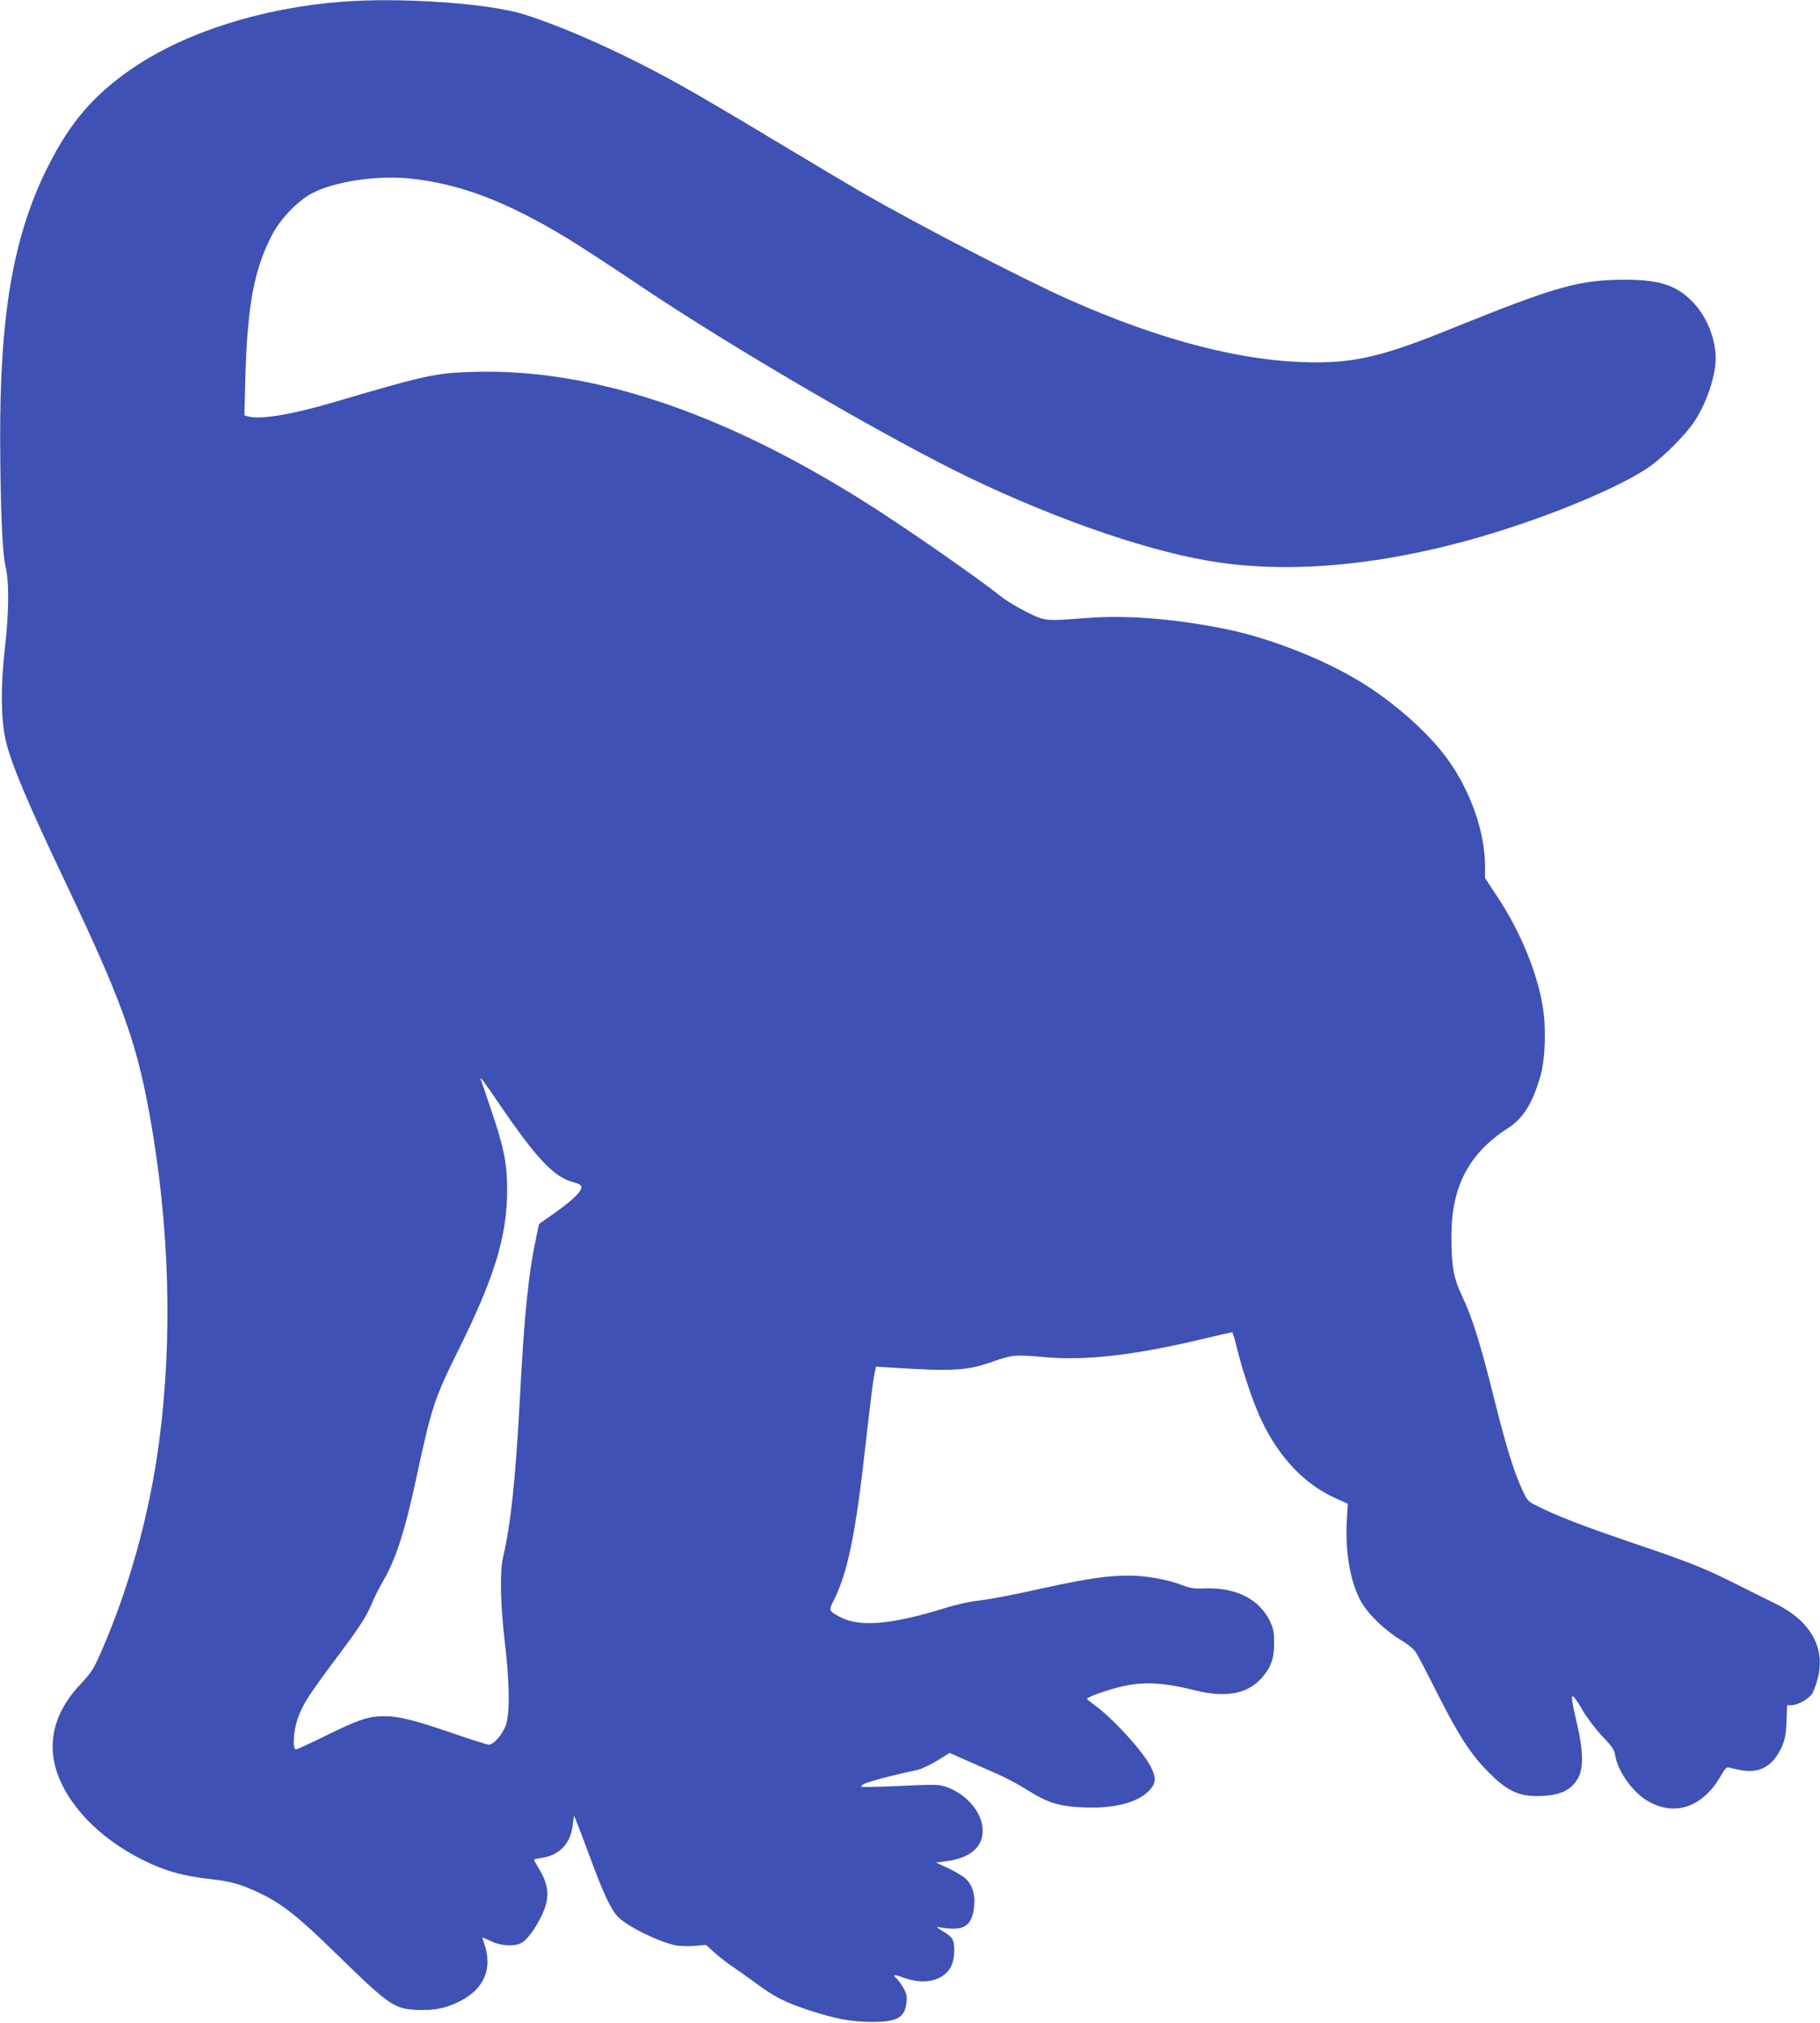 <?xml version="1.0" standalone="no"?>
<!DOCTYPE svg PUBLIC "-//W3C//DTD SVG 20010904//EN"
 "http://www.w3.org/TR/2001/REC-SVG-20010904/DTD/svg10.dtd">
<svg version="1.0" xmlns="http://www.w3.org/2000/svg"
 width="1152pt" height="1280pt" viewBox="0 0 1152 1280"
 preserveAspectRatio="xMidYMid meet">
<g transform="translate(0,1280) scale(0.1,-0.1)"
fill="#3f51b5" stroke="none">
<path d="M2164 12789 c-506 -39 -991 -193 -1325 -421 -244 -166 -396 -343
-536 -623 -219 -436 -305 -934 -302 -1739 2 -428 14 -708 34 -791 24 -100 22
-290 -5 -525 -27 -240 -24 -455 9 -587 37 -149 142 -396 377 -890 350 -736
445 -998 528 -1450 130 -710 151 -1436 61 -2103 -61 -451 -190 -916 -368
-1320 -44 -101 -60 -125 -128 -198 -185 -196 -225 -415 -115 -637 92 -186 273
-355 505 -472 142 -71 252 -103 436 -124 129 -14 196 -34 311 -89 142 -69 238
-145 469 -370 347 -339 378 -361 521 -368 111 -5 184 9 274 54 155 78 210 208
155 365 -8 21 -13 39 -11 39 2 0 28 -11 58 -25 61 -29 143 -33 187 -10 37 18
92 94 132 179 51 108 45 186 -23 297 -15 25 -28 48 -28 51 0 3 20 8 45 11 116
16 187 91 201 212 l7 57 14 -34 c8 -18 46 -118 85 -223 84 -230 135 -339 180
-385 62 -62 259 -159 367 -180 27 -5 80 -6 119 -3 l71 6 53 -48 c29 -26 80
-66 113 -88 33 -22 101 -71 152 -108 115 -85 186 -121 333 -169 168 -55 267
-74 400 -74 158 -1 208 27 218 123 4 41 0 58 -21 94 -14 24 -33 49 -41 57 -30
24 -16 28 34 9 111 -42 211 -34 275 22 38 34 55 80 55 152 0 64 -11 81 -73
117 -33 20 -43 29 -27 26 158 -30 213 2 226 132 8 73 -11 134 -54 175 -15 14
-63 43 -107 64 l-80 37 60 8 c154 20 235 87 235 195 -1 113 -101 232 -234 277
-43 15 -74 15 -288 5 -132 -6 -242 -8 -245 -5 -16 16 93 49 356 107 24 5 79
32 123 58 l79 49 99 -44 c55 -24 146 -64 202 -89 57 -25 143 -71 191 -102 130
-82 203 -104 362 -110 198 -7 344 33 416 114 36 42 37 77 4 142 -50 100 -247
315 -364 397 -22 16 -41 32 -41 35 0 4 33 19 73 33 224 80 355 84 615 19 191
-47 326 -22 416 77 60 67 80 121 81 220 0 71 -4 94 -26 140 -67 141 -215 216
-413 209 -66 -3 -92 1 -141 20 -96 37 -229 61 -344 61 -129 0 -260 -19 -516
-75 -263 -57 -343 -72 -444 -85 -46 -5 -134 -25 -195 -44 -333 -104 -535 -123
-658 -63 -78 38 -83 47 -59 93 96 186 145 420 211 1012 22 197 45 386 52 421
l12 63 100 -6 c398 -25 478 -20 651 42 112 39 133 41 323 24 260 -23 574 14
1010 119 90 21 167 39 171 39 4 0 17 -44 30 -98 34 -144 104 -350 154 -456
113 -239 274 -408 470 -496 l78 -35 -6 -106 c-12 -215 27 -417 103 -535 50
-76 148 -167 241 -223 45 -27 82 -58 95 -80 13 -20 73 -135 134 -257 138 -272
211 -384 322 -496 117 -118 188 -153 310 -153 138 0 215 34 259 114 35 64 33
175 -8 347 -32 137 -38 179 -22 169 6 -3 34 -45 62 -93 29 -48 85 -121 124
-162 57 -59 74 -83 78 -114 15 -98 102 -225 195 -285 173 -110 357 -52 473
150 28 49 38 59 54 54 11 -3 47 -11 80 -17 114 -20 197 27 251 144 23 53 29
80 32 166 l4 102 27 0 c41 0 113 41 133 75 9 17 25 60 34 95 50 195 -47 365
-271 474 -55 27 -170 84 -255 127 -196 98 -283 133 -670 264 -301 103 -459
164 -583 227 -55 27 -61 33 -93 104 -55 121 -99 265 -179 583 -86 345 -136
503 -200 639 -55 116 -68 190 -68 382 0 312 112 524 359 682 96 62 155 157
205 331 30 106 37 304 14 438 -36 219 -143 478 -290 699 l-75 114 0 72 c0 220
-93 484 -243 688 -122 166 -341 358 -551 485 -230 140 -562 270 -826 326 -331
69 -646 95 -907 74 -258 -20 -257 -20 -376 39 -56 28 -124 69 -152 91 -177
140 -643 463 -900 623 -896 559 -1708 826 -2445 805 -244 -7 -303 -20 -883
-191 -261 -77 -463 -112 -542 -92 l-28 7 6 237 c13 460 55 685 168 904 54 104
165 219 256 266 140 73 402 113 611 93 318 -32 612 -142 1003 -379 64 -38 285
-182 490 -320 542 -362 1428 -881 1956 -1146 563 -281 1179 -501 1614 -575
566 -97 1258 -14 1994 239 349 119 677 268 810 367 87 65 212 191 264 267 79
114 141 295 141 408 -1 123 -54 258 -137 348 -103 112 -213 150 -433 150 -294
0 -437 -40 -1114 -314 -407 -165 -588 -209 -846 -209 -448 0 -973 134 -1570
400 -284 127 -940 466 -1300 673 -74 43 -322 190 -550 327 -228 138 -498 297
-600 353 -345 193 -721 363 -993 449 -221 70 -780 109 -1153 80z m1006 -6989
c229 -335 339 -450 460 -481 36 -9 50 -18 50 -31 0 -29 -53 -80 -163 -159
l-105 -74 -16 -75 c-52 -244 -77 -490 -106 -1040 -27 -506 -57 -784 -106 -995
-21 -92 -17 -292 11 -534 30 -254 33 -440 9 -521 -18 -59 -78 -130 -110 -130
-11 0 -111 32 -224 71 -248 85 -343 109 -435 109 -103 0 -160 -19 -365 -119
-101 -50 -190 -91 -197 -91 -22 0 -16 115 10 191 30 89 69 150 234 371 158
210 203 279 238 365 13 32 42 90 64 128 87 147 144 324 221 685 93 430 110
482 264 792 228 461 306 717 306 1010 0 164 -20 266 -99 498 -32 96 -62 184
-66 195 -14 35 9 5 125 -165z"/>
</g>
</svg>
